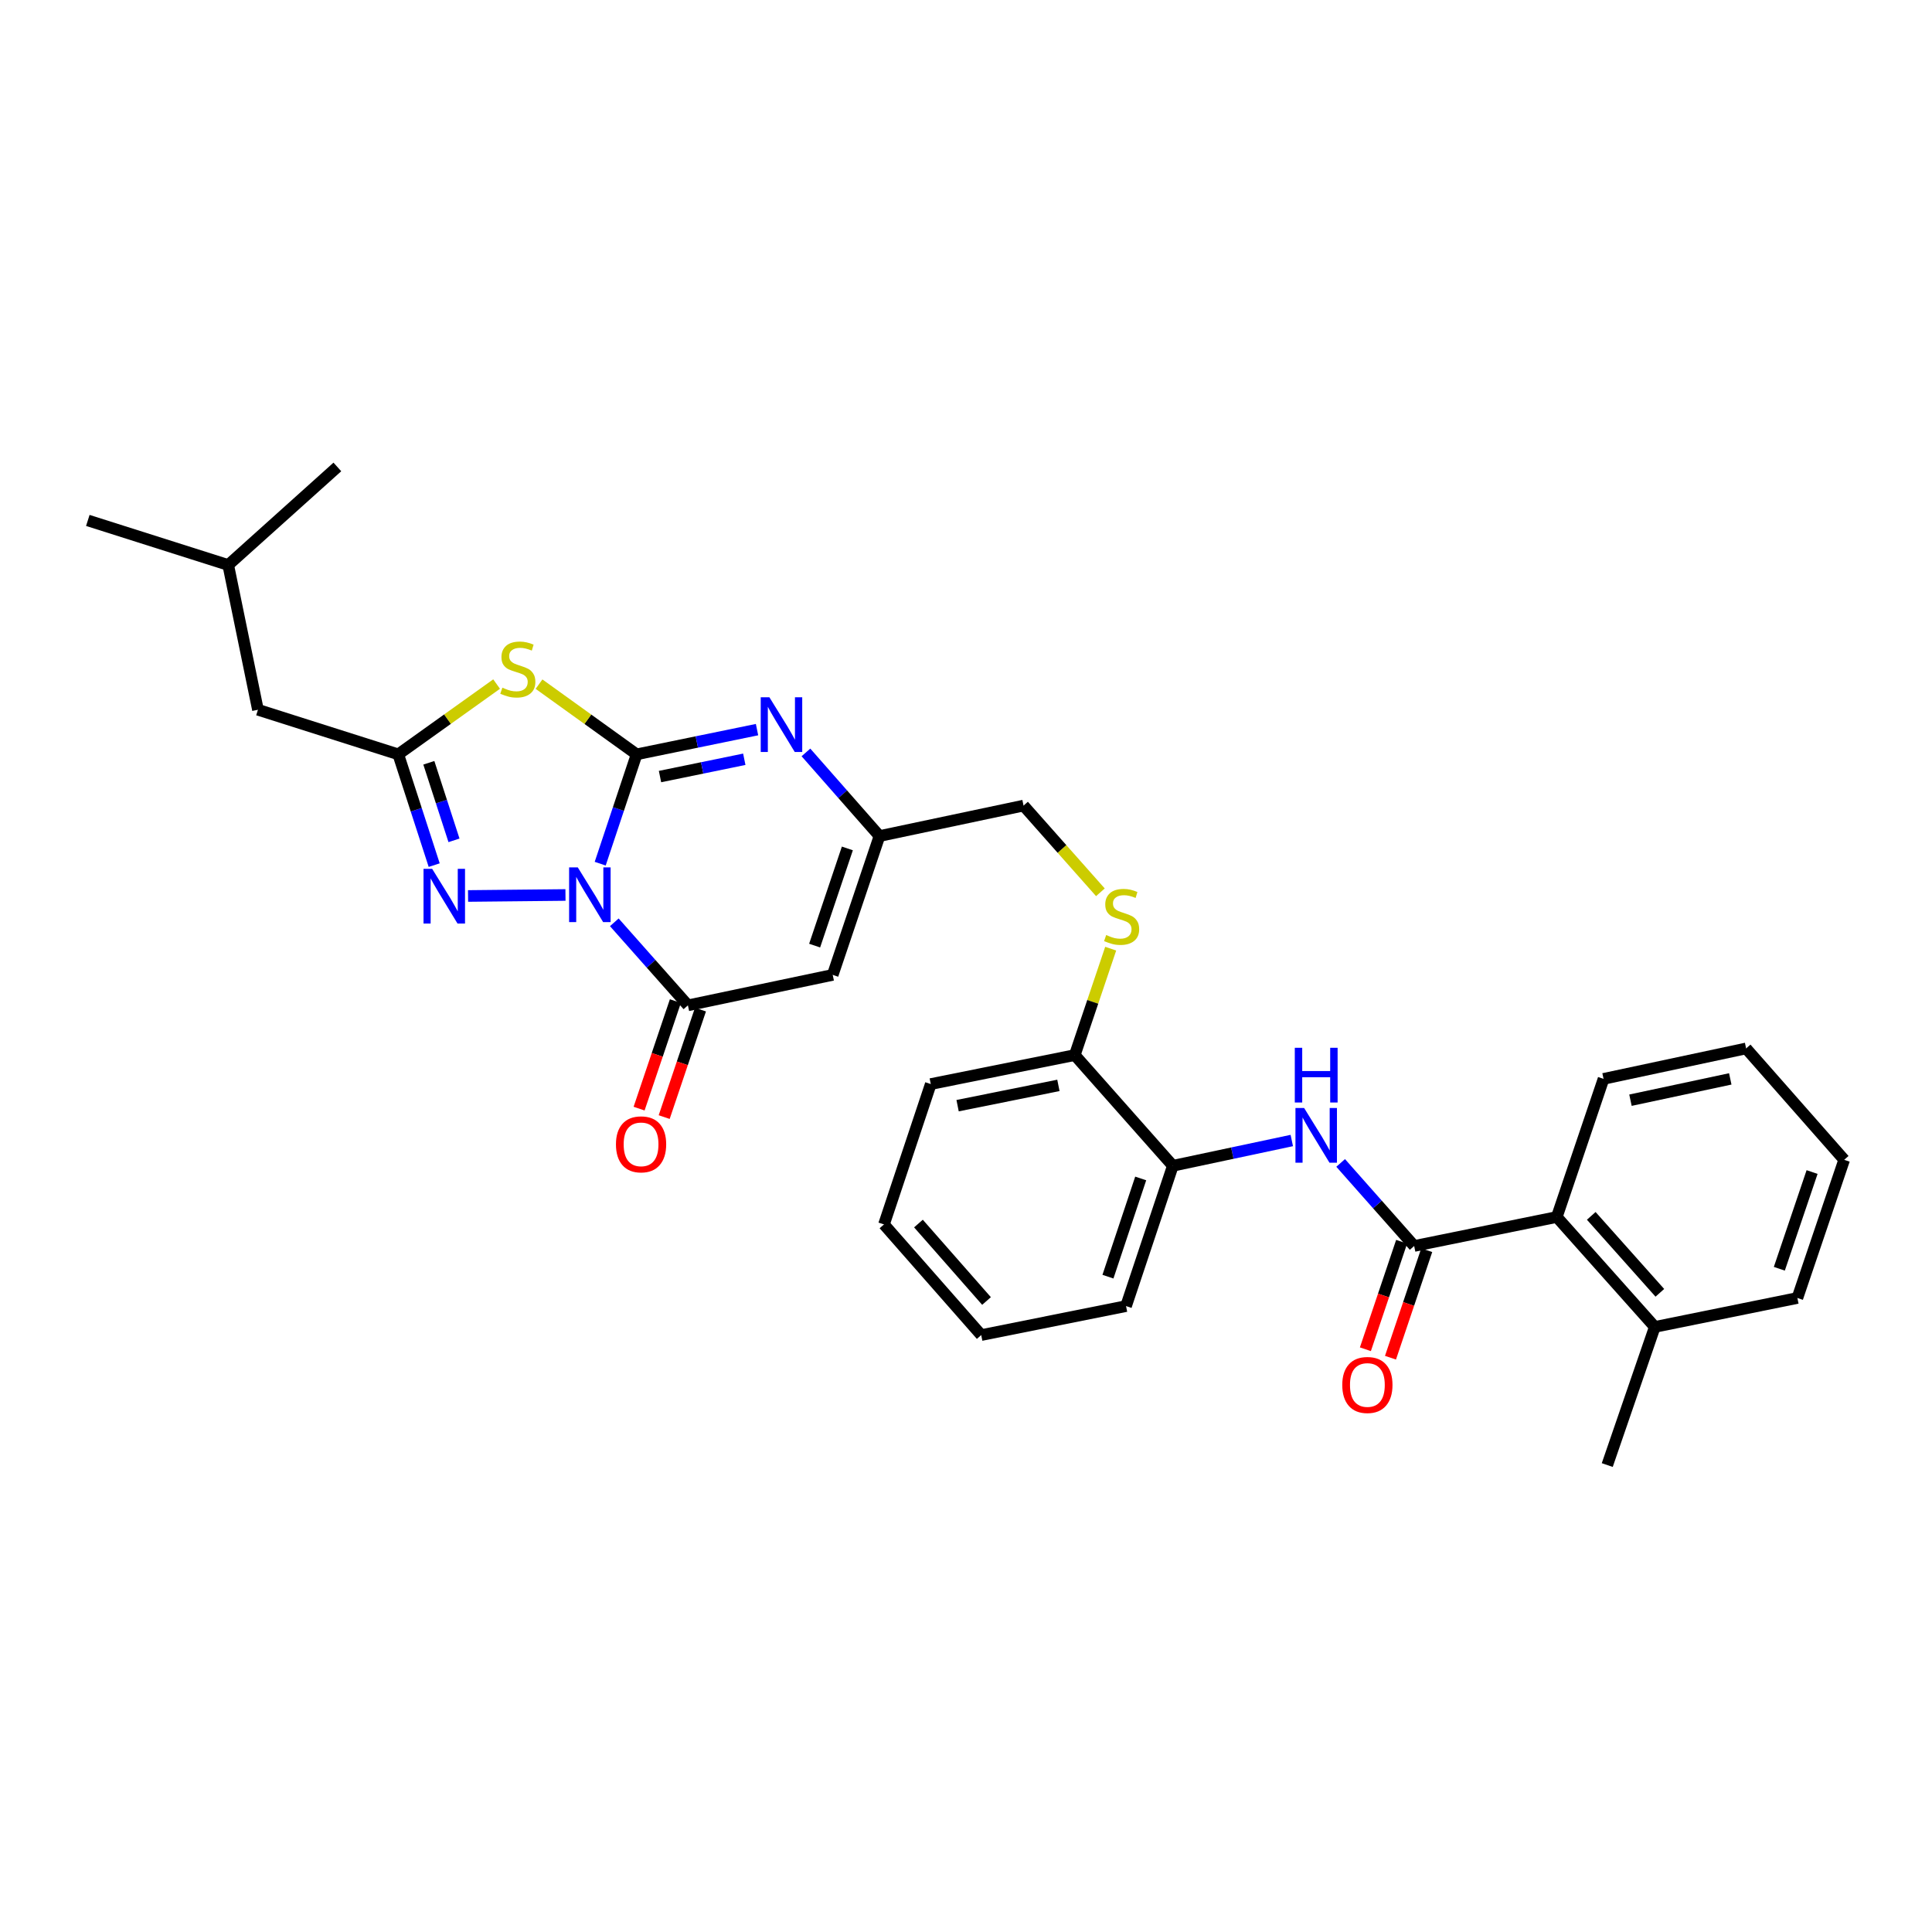 <?xml version='1.0' encoding='iso-8859-1'?>
<svg version='1.1' baseProfile='full'
              xmlns='http://www.w3.org/2000/svg'
                      xmlns:rdkit='http://www.rdkit.org/xml'
                      xmlns:xlink='http://www.w3.org/1999/xlink'
                  xml:space='preserve'
width='1000px' height='1000px' viewBox='0 0 1000 1000'>
<!-- END OF HEADER -->
<rect style='opacity:1.0;fill:#FFFFFF;stroke:none' width='1000' height='1000' x='0' y='0'> </rect>
<path class='bond-0' d='M 310.666,447.036 L 320.091,418.739' style='fill:none;fill-rule:evenodd;stroke:#0000FF;stroke-width:6px;stroke-linecap:butt;stroke-linejoin:miter;stroke-opacity:1' />
<path class='bond-0' d='M 320.091,418.739 L 329.516,390.443' style='fill:none;fill-rule:evenodd;stroke:#000000;stroke-width:6px;stroke-linecap:butt;stroke-linejoin:miter;stroke-opacity:1' />
<path class='bond-2' d='M 317.964,477.384 L 337.015,498.876' style='fill:none;fill-rule:evenodd;stroke:#0000FF;stroke-width:6px;stroke-linecap:butt;stroke-linejoin:miter;stroke-opacity:1' />
<path class='bond-2' d='M 337.015,498.876 L 356.066,520.367' style='fill:none;fill-rule:evenodd;stroke:#000000;stroke-width:6px;stroke-linecap:butt;stroke-linejoin:miter;stroke-opacity:1' />
<path class='bond-3' d='M 292.687,463.239 L 242.264,463.754' style='fill:none;fill-rule:evenodd;stroke:#0000FF;stroke-width:6px;stroke-linecap:butt;stroke-linejoin:miter;stroke-opacity:1' />
<path class='bond-1' d='M 329.516,390.443 L 304.258,372.278' style='fill:none;fill-rule:evenodd;stroke:#000000;stroke-width:6px;stroke-linecap:butt;stroke-linejoin:miter;stroke-opacity:1' />
<path class='bond-1' d='M 304.258,372.278 L 278.999,354.113' style='fill:none;fill-rule:evenodd;stroke:#CCCC00;stroke-width:6px;stroke-linecap:butt;stroke-linejoin:miter;stroke-opacity:1' />
<path class='bond-4' d='M 329.516,390.443 L 360.677,384.047' style='fill:none;fill-rule:evenodd;stroke:#000000;stroke-width:6px;stroke-linecap:butt;stroke-linejoin:miter;stroke-opacity:1' />
<path class='bond-4' d='M 360.677,384.047 L 391.837,377.652' style='fill:none;fill-rule:evenodd;stroke:#0000FF;stroke-width:6px;stroke-linecap:butt;stroke-linejoin:miter;stroke-opacity:1' />
<path class='bond-4' d='M 341.62,401.949 L 363.432,397.473' style='fill:none;fill-rule:evenodd;stroke:#000000;stroke-width:6px;stroke-linecap:butt;stroke-linejoin:miter;stroke-opacity:1' />
<path class='bond-4' d='M 363.432,397.473 L 385.244,392.996' style='fill:none;fill-rule:evenodd;stroke:#0000FF;stroke-width:6px;stroke-linecap:butt;stroke-linejoin:miter;stroke-opacity:1' />
<path class='bond-31' d='M 257.044,354.068 L 231.592,372.255' style='fill:none;fill-rule:evenodd;stroke:#CCCC00;stroke-width:6px;stroke-linecap:butt;stroke-linejoin:miter;stroke-opacity:1' />
<path class='bond-31' d='M 231.592,372.255 L 206.139,390.443' style='fill:none;fill-rule:evenodd;stroke:#000000;stroke-width:6px;stroke-linecap:butt;stroke-linejoin:miter;stroke-opacity:1' />
<path class='bond-6' d='M 356.066,520.367 L 431.01,504.599' style='fill:none;fill-rule:evenodd;stroke:#000000;stroke-width:6px;stroke-linecap:butt;stroke-linejoin:miter;stroke-opacity:1' />
<path class='bond-13' d='M 349.573,518.176 L 340.184,545.998' style='fill:none;fill-rule:evenodd;stroke:#000000;stroke-width:6px;stroke-linecap:butt;stroke-linejoin:miter;stroke-opacity:1' />
<path class='bond-13' d='M 340.184,545.998 L 330.795,573.821' style='fill:none;fill-rule:evenodd;stroke:#FF0000;stroke-width:6px;stroke-linecap:butt;stroke-linejoin:miter;stroke-opacity:1' />
<path class='bond-13' d='M 362.559,522.558 L 353.17,550.381' style='fill:none;fill-rule:evenodd;stroke:#000000;stroke-width:6px;stroke-linecap:butt;stroke-linejoin:miter;stroke-opacity:1' />
<path class='bond-13' d='M 353.17,550.381 L 343.781,578.203' style='fill:none;fill-rule:evenodd;stroke:#FF0000;stroke-width:6px;stroke-linecap:butt;stroke-linejoin:miter;stroke-opacity:1' />
<path class='bond-5' d='M 224.738,447.789 L 215.439,419.116' style='fill:none;fill-rule:evenodd;stroke:#0000FF;stroke-width:6px;stroke-linecap:butt;stroke-linejoin:miter;stroke-opacity:1' />
<path class='bond-5' d='M 215.439,419.116 L 206.139,390.443' style='fill:none;fill-rule:evenodd;stroke:#000000;stroke-width:6px;stroke-linecap:butt;stroke-linejoin:miter;stroke-opacity:1' />
<path class='bond-5' d='M 234.985,434.959 L 228.475,414.888' style='fill:none;fill-rule:evenodd;stroke:#0000FF;stroke-width:6px;stroke-linecap:butt;stroke-linejoin:miter;stroke-opacity:1' />
<path class='bond-5' d='M 228.475,414.888 L 221.966,394.817' style='fill:none;fill-rule:evenodd;stroke:#000000;stroke-width:6px;stroke-linecap:butt;stroke-linejoin:miter;stroke-opacity:1' />
<path class='bond-32' d='M 417.151,389.452 L 436.183,411.095' style='fill:none;fill-rule:evenodd;stroke:#0000FF;stroke-width:6px;stroke-linecap:butt;stroke-linejoin:miter;stroke-opacity:1' />
<path class='bond-32' d='M 436.183,411.095 L 455.215,432.738' style='fill:none;fill-rule:evenodd;stroke:#000000;stroke-width:6px;stroke-linecap:butt;stroke-linejoin:miter;stroke-opacity:1' />
<path class='bond-17' d='M 206.139,390.443 L 133.51,367.373' style='fill:none;fill-rule:evenodd;stroke:#000000;stroke-width:6px;stroke-linecap:butt;stroke-linejoin:miter;stroke-opacity:1' />
<path class='bond-8' d='M 431.01,504.599 L 455.215,432.738' style='fill:none;fill-rule:evenodd;stroke:#000000;stroke-width:6px;stroke-linecap:butt;stroke-linejoin:miter;stroke-opacity:1' />
<path class='bond-8' d='M 421.653,489.445 L 438.596,439.143' style='fill:none;fill-rule:evenodd;stroke:#000000;stroke-width:6px;stroke-linecap:butt;stroke-linejoin:miter;stroke-opacity:1' />
<path class='bond-7' d='M 731.974,644.916 L 712.946,623.425' style='fill:none;fill-rule:evenodd;stroke:#000000;stroke-width:6px;stroke-linecap:butt;stroke-linejoin:miter;stroke-opacity:1' />
<path class='bond-7' d='M 712.946,623.425 L 693.918,601.934' style='fill:none;fill-rule:evenodd;stroke:#0000FF;stroke-width:6px;stroke-linecap:butt;stroke-linejoin:miter;stroke-opacity:1' />
<path class='bond-10' d='M 731.974,644.916 L 805.792,629.917' style='fill:none;fill-rule:evenodd;stroke:#000000;stroke-width:6px;stroke-linecap:butt;stroke-linejoin:miter;stroke-opacity:1' />
<path class='bond-14' d='M 725.481,642.728 L 716.103,670.55' style='fill:none;fill-rule:evenodd;stroke:#000000;stroke-width:6px;stroke-linecap:butt;stroke-linejoin:miter;stroke-opacity:1' />
<path class='bond-14' d='M 716.103,670.55 L 706.726,698.372' style='fill:none;fill-rule:evenodd;stroke:#FF0000;stroke-width:6px;stroke-linecap:butt;stroke-linejoin:miter;stroke-opacity:1' />
<path class='bond-14' d='M 738.468,647.105 L 729.091,674.927' style='fill:none;fill-rule:evenodd;stroke:#000000;stroke-width:6px;stroke-linecap:butt;stroke-linejoin:miter;stroke-opacity:1' />
<path class='bond-14' d='M 729.091,674.927 L 719.713,702.75' style='fill:none;fill-rule:evenodd;stroke:#FF0000;stroke-width:6px;stroke-linecap:butt;stroke-linejoin:miter;stroke-opacity:1' />
<path class='bond-18' d='M 455.215,432.738 L 529.786,416.977' style='fill:none;fill-rule:evenodd;stroke:#000000;stroke-width:6px;stroke-linecap:butt;stroke-linejoin:miter;stroke-opacity:1' />
<path class='bond-9' d='M 668.629,590.328 L 637.844,596.867' style='fill:none;fill-rule:evenodd;stroke:#0000FF;stroke-width:6px;stroke-linecap:butt;stroke-linejoin:miter;stroke-opacity:1' />
<path class='bond-9' d='M 637.844,596.867 L 607.06,603.405' style='fill:none;fill-rule:evenodd;stroke:#000000;stroke-width:6px;stroke-linecap:butt;stroke-linejoin:miter;stroke-opacity:1' />
<path class='bond-16' d='M 805.792,629.917 L 856.516,686.816' style='fill:none;fill-rule:evenodd;stroke:#000000;stroke-width:6px;stroke-linecap:butt;stroke-linejoin:miter;stroke-opacity:1' />
<path class='bond-16' d='M 823.63,629.332 L 859.137,669.161' style='fill:none;fill-rule:evenodd;stroke:#000000;stroke-width:6px;stroke-linecap:butt;stroke-linejoin:miter;stroke-opacity:1' />
<path class='bond-19' d='M 805.792,629.917 L 829.996,558.422' style='fill:none;fill-rule:evenodd;stroke:#000000;stroke-width:6px;stroke-linecap:butt;stroke-linejoin:miter;stroke-opacity:1' />
<path class='bond-11' d='M 607.06,603.405 L 556.305,546.11' style='fill:none;fill-rule:evenodd;stroke:#000000;stroke-width:6px;stroke-linecap:butt;stroke-linejoin:miter;stroke-opacity:1' />
<path class='bond-20' d='M 607.06,603.405 L 582.84,676.035' style='fill:none;fill-rule:evenodd;stroke:#000000;stroke-width:6px;stroke-linecap:butt;stroke-linejoin:miter;stroke-opacity:1' />
<path class='bond-20' d='M 590.426,609.964 L 573.472,660.805' style='fill:none;fill-rule:evenodd;stroke:#000000;stroke-width:6px;stroke-linecap:butt;stroke-linejoin:miter;stroke-opacity:1' />
<path class='bond-12' d='M 569.562,461.848 L 549.674,439.413' style='fill:none;fill-rule:evenodd;stroke:#CCCC00;stroke-width:6px;stroke-linecap:butt;stroke-linejoin:miter;stroke-opacity:1' />
<path class='bond-12' d='M 549.674,439.413 L 529.786,416.977' style='fill:none;fill-rule:evenodd;stroke:#000000;stroke-width:6px;stroke-linecap:butt;stroke-linejoin:miter;stroke-opacity:1' />
<path class='bond-15' d='M 574.894,491.026 L 565.6,518.568' style='fill:none;fill-rule:evenodd;stroke:#CCCC00;stroke-width:6px;stroke-linecap:butt;stroke-linejoin:miter;stroke-opacity:1' />
<path class='bond-15' d='M 565.6,518.568 L 556.305,546.11' style='fill:none;fill-rule:evenodd;stroke:#000000;stroke-width:6px;stroke-linecap:butt;stroke-linejoin:miter;stroke-opacity:1' />
<path class='bond-22' d='M 556.305,546.11 L 481.765,561.11' style='fill:none;fill-rule:evenodd;stroke:#000000;stroke-width:6px;stroke-linecap:butt;stroke-linejoin:miter;stroke-opacity:1' />
<path class='bond-22' d='M 547.828,561.796 L 495.649,572.295' style='fill:none;fill-rule:evenodd;stroke:#000000;stroke-width:6px;stroke-linecap:butt;stroke-linejoin:miter;stroke-opacity:1' />
<path class='bond-23' d='M 856.516,686.816 L 831.915,758.311' style='fill:none;fill-rule:evenodd;stroke:#000000;stroke-width:6px;stroke-linecap:butt;stroke-linejoin:miter;stroke-opacity:1' />
<path class='bond-24' d='M 856.516,686.816 L 930.325,671.832' style='fill:none;fill-rule:evenodd;stroke:#000000;stroke-width:6px;stroke-linecap:butt;stroke-linejoin:miter;stroke-opacity:1' />
<path class='bond-21' d='M 133.51,367.373 L 118.13,292.444' style='fill:none;fill-rule:evenodd;stroke:#000000;stroke-width:6px;stroke-linecap:butt;stroke-linejoin:miter;stroke-opacity:1' />
<path class='bond-27' d='M 829.996,558.422 L 903.791,542.669' style='fill:none;fill-rule:evenodd;stroke:#000000;stroke-width:6px;stroke-linecap:butt;stroke-linejoin:miter;stroke-opacity:1' />
<path class='bond-27' d='M 843.927,569.462 L 895.583,558.435' style='fill:none;fill-rule:evenodd;stroke:#000000;stroke-width:6px;stroke-linecap:butt;stroke-linejoin:miter;stroke-opacity:1' />
<path class='bond-33' d='M 582.84,676.035 L 507.88,691.034' style='fill:none;fill-rule:evenodd;stroke:#000000;stroke-width:6px;stroke-linecap:butt;stroke-linejoin:miter;stroke-opacity:1' />
<path class='bond-25' d='M 118.13,292.444 L 174.618,241.689' style='fill:none;fill-rule:evenodd;stroke:#000000;stroke-width:6px;stroke-linecap:butt;stroke-linejoin:miter;stroke-opacity:1' />
<path class='bond-26' d='M 118.13,292.444 L 45.455,269.373' style='fill:none;fill-rule:evenodd;stroke:#000000;stroke-width:6px;stroke-linecap:butt;stroke-linejoin:miter;stroke-opacity:1' />
<path class='bond-29' d='M 481.765,561.11 L 457.545,633.762' style='fill:none;fill-rule:evenodd;stroke:#000000;stroke-width:6px;stroke-linecap:butt;stroke-linejoin:miter;stroke-opacity:1' />
<path class='bond-34' d='M 930.325,671.832 L 954.545,600.314' style='fill:none;fill-rule:evenodd;stroke:#000000;stroke-width:6px;stroke-linecap:butt;stroke-linejoin:miter;stroke-opacity:1' />
<path class='bond-34' d='M 920.978,656.708 L 937.932,606.645' style='fill:none;fill-rule:evenodd;stroke:#000000;stroke-width:6px;stroke-linecap:butt;stroke-linejoin:miter;stroke-opacity:1' />
<path class='bond-30' d='M 903.791,542.669 L 954.545,600.314' style='fill:none;fill-rule:evenodd;stroke:#000000;stroke-width:6px;stroke-linecap:butt;stroke-linejoin:miter;stroke-opacity:1' />
<path class='bond-28' d='M 507.88,691.034 L 457.545,633.762' style='fill:none;fill-rule:evenodd;stroke:#000000;stroke-width:6px;stroke-linecap:butt;stroke-linejoin:miter;stroke-opacity:1' />
<path class='bond-28' d='M 510.624,673.396 L 475.389,633.305' style='fill:none;fill-rule:evenodd;stroke:#000000;stroke-width:6px;stroke-linecap:butt;stroke-linejoin:miter;stroke-opacity:1' />
<path  class='atom-0' d='M 299.051 448.95
L 308.331 463.95
Q 309.251 465.43, 310.731 468.11
Q 312.211 470.79, 312.291 470.95
L 312.291 448.95
L 316.051 448.95
L 316.051 477.27
L 312.171 477.27
L 302.211 460.87
Q 301.051 458.95, 299.811 456.75
Q 298.611 454.55, 298.251 453.87
L 298.251 477.27
L 294.571 477.27
L 294.571 448.95
L 299.051 448.95
' fill='#0000FF'/>
<path  class='atom-2' d='M 260.026 355.941
Q 260.346 356.061, 261.666 356.621
Q 262.986 357.181, 264.426 357.541
Q 265.906 357.861, 267.346 357.861
Q 270.026 357.861, 271.586 356.581
Q 273.146 355.261, 273.146 352.981
Q 273.146 351.421, 272.346 350.461
Q 271.586 349.501, 270.386 348.981
Q 269.186 348.461, 267.186 347.861
Q 264.666 347.101, 263.146 346.381
Q 261.666 345.661, 260.586 344.141
Q 259.546 342.621, 259.546 340.061
Q 259.546 336.501, 261.946 334.301
Q 264.386 332.101, 269.186 332.101
Q 272.466 332.101, 276.186 333.661
L 275.266 336.741
Q 271.866 335.341, 269.306 335.341
Q 266.546 335.341, 265.026 336.501
Q 263.506 337.621, 263.546 339.581
Q 263.546 341.101, 264.306 342.021
Q 265.106 342.941, 266.226 343.461
Q 267.386 343.981, 269.306 344.581
Q 271.866 345.381, 273.386 346.181
Q 274.906 346.981, 275.986 348.621
Q 277.106 350.221, 277.106 352.981
Q 277.106 356.901, 274.466 359.021
Q 271.866 361.101, 267.506 361.101
Q 264.986 361.101, 263.066 360.541
Q 261.186 360.021, 258.946 359.101
L 260.026 355.941
' fill='#CCCC00'/>
<path  class='atom-4' d='M 223.696 449.719
L 232.976 464.719
Q 233.896 466.199, 235.376 468.879
Q 236.856 471.559, 236.936 471.719
L 236.936 449.719
L 240.696 449.719
L 240.696 478.039
L 236.816 478.039
L 226.856 461.639
Q 225.696 459.719, 224.456 457.519
Q 223.256 455.319, 222.896 454.639
L 222.896 478.039
L 219.216 478.039
L 219.216 449.719
L 223.696 449.719
' fill='#0000FF'/>
<path  class='atom-5' d='M 398.231 360.895
L 407.511 375.895
Q 408.431 377.375, 409.911 380.055
Q 411.391 382.735, 411.471 382.895
L 411.471 360.895
L 415.231 360.895
L 415.231 389.215
L 411.351 389.215
L 401.391 372.815
Q 400.231 370.895, 398.991 368.695
Q 397.791 366.495, 397.431 365.815
L 397.431 389.215
L 393.751 389.215
L 393.751 360.895
L 398.231 360.895
' fill='#0000FF'/>
<path  class='atom-10' d='M 675.005 573.484
L 684.285 588.484
Q 685.205 589.964, 686.685 592.644
Q 688.165 595.324, 688.245 595.484
L 688.245 573.484
L 692.005 573.484
L 692.005 601.804
L 688.125 601.804
L 678.165 585.404
Q 677.005 583.484, 675.765 581.284
Q 674.565 579.084, 674.205 578.404
L 674.205 601.804
L 670.525 601.804
L 670.525 573.484
L 675.005 573.484
' fill='#0000FF'/>
<path  class='atom-10' d='M 670.185 542.332
L 674.025 542.332
L 674.025 554.372
L 688.505 554.372
L 688.505 542.332
L 692.345 542.332
L 692.345 570.652
L 688.505 570.652
L 688.505 557.572
L 674.025 557.572
L 674.025 570.652
L 670.185 570.652
L 670.185 542.332
' fill='#0000FF'/>
<path  class='atom-13' d='M 572.556 483.97
Q 572.876 484.09, 574.196 484.65
Q 575.516 485.21, 576.956 485.57
Q 578.436 485.89, 579.876 485.89
Q 582.556 485.89, 584.116 484.61
Q 585.676 483.29, 585.676 481.01
Q 585.676 479.45, 584.876 478.49
Q 584.116 477.53, 582.916 477.01
Q 581.716 476.49, 579.716 475.89
Q 577.196 475.13, 575.676 474.41
Q 574.196 473.69, 573.116 472.17
Q 572.076 470.65, 572.076 468.09
Q 572.076 464.53, 574.476 462.33
Q 576.916 460.13, 581.716 460.13
Q 584.996 460.13, 588.716 461.69
L 587.796 464.77
Q 584.396 463.37, 581.836 463.37
Q 579.076 463.37, 577.556 464.53
Q 576.036 465.65, 576.076 467.61
Q 576.076 469.13, 576.836 470.05
Q 577.636 470.97, 578.756 471.49
Q 579.916 472.01, 581.836 472.61
Q 584.396 473.41, 585.916 474.21
Q 587.436 475.01, 588.516 476.65
Q 589.636 478.25, 589.636 481.01
Q 589.636 484.93, 586.996 487.05
Q 584.396 489.13, 580.036 489.13
Q 577.516 489.13, 575.596 488.57
Q 573.716 488.05, 571.476 487.13
L 572.556 483.97
' fill='#CCCC00'/>
<path  class='atom-14' d='M 318.815 592.308
Q 318.815 585.508, 322.175 581.708
Q 325.535 577.908, 331.815 577.908
Q 338.095 577.908, 341.455 581.708
Q 344.815 585.508, 344.815 592.308
Q 344.815 599.188, 341.415 603.108
Q 338.015 606.988, 331.815 606.988
Q 325.575 606.988, 322.175 603.108
Q 318.815 599.228, 318.815 592.308
M 331.815 603.788
Q 336.135 603.788, 338.455 600.908
Q 340.815 597.988, 340.815 592.308
Q 340.815 586.748, 338.455 583.948
Q 336.135 581.108, 331.815 581.108
Q 327.495 581.108, 325.135 583.908
Q 322.815 586.708, 322.815 592.308
Q 322.815 598.028, 325.135 600.908
Q 327.495 603.788, 331.815 603.788
' fill='#FF0000'/>
<path  class='atom-15' d='M 694.754 716.857
Q 694.754 710.057, 698.114 706.257
Q 701.474 702.457, 707.754 702.457
Q 714.034 702.457, 717.394 706.257
Q 720.754 710.057, 720.754 716.857
Q 720.754 723.737, 717.354 727.657
Q 713.954 731.537, 707.754 731.537
Q 701.514 731.537, 698.114 727.657
Q 694.754 723.777, 694.754 716.857
M 707.754 728.337
Q 712.074 728.337, 714.394 725.457
Q 716.754 722.537, 716.754 716.857
Q 716.754 711.297, 714.394 708.497
Q 712.074 705.657, 707.754 705.657
Q 703.434 705.657, 701.074 708.457
Q 698.754 711.257, 698.754 716.857
Q 698.754 722.577, 701.074 725.457
Q 703.434 728.337, 707.754 728.337
' fill='#FF0000'/>
</svg>
